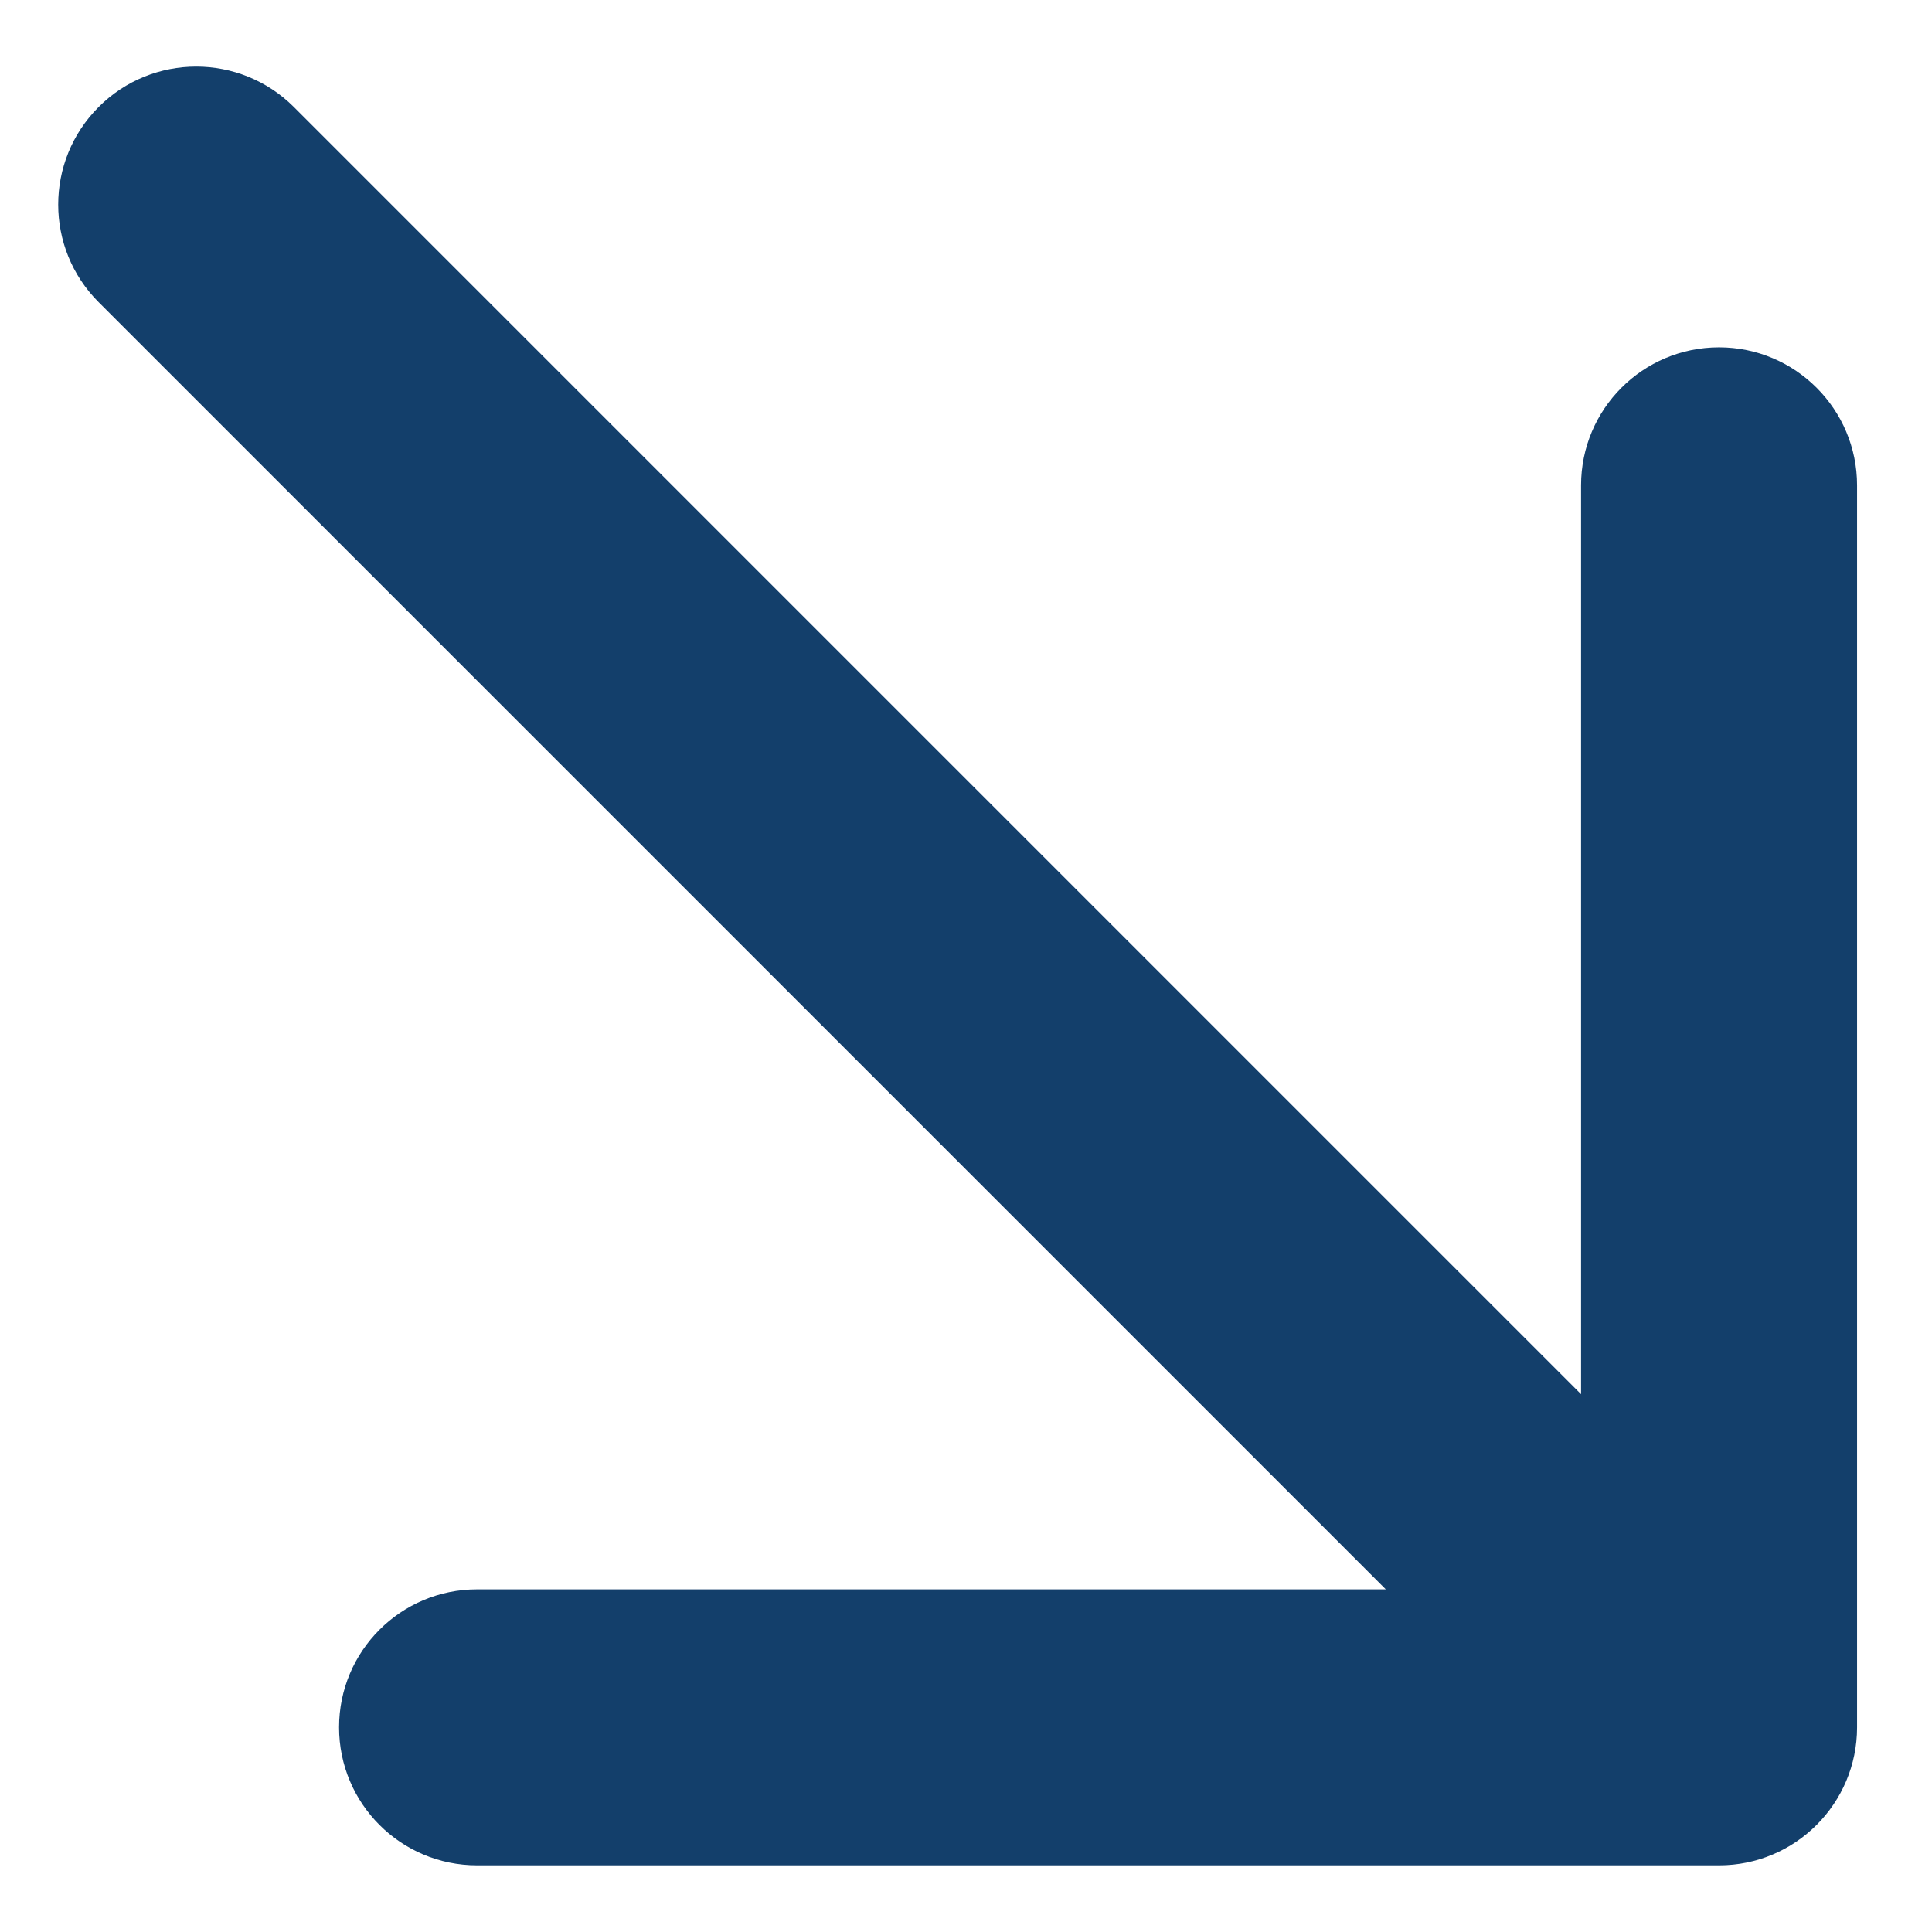 <svg width="14" height="14" viewBox="0 0 14 14" fill="none"
    xmlns="http://www.w3.org/2000/svg">
    <path d="M2.129 0.775C1.738 0.385 1.105 0.385 0.715 0.775C0.324 1.166 0.324 1.799 0.715 2.19L2.129 0.775ZM12.457 13.517C13.009 13.517 13.457 13.069 13.457 12.517L13.457 3.517C13.457 2.965 13.009 2.517 12.457 2.517C11.904 2.517 11.457 2.965 11.457 3.517L11.457 11.517L3.457 11.517C2.904 11.517 2.457 11.965 2.457 12.517C2.457 13.069 2.904 13.517 3.457 13.517L12.457 13.517ZM0.715 2.19L11.749 13.224L13.164 11.81L2.129 0.775L0.715 2.19Z" fill="#133F6B"/>
</svg>
